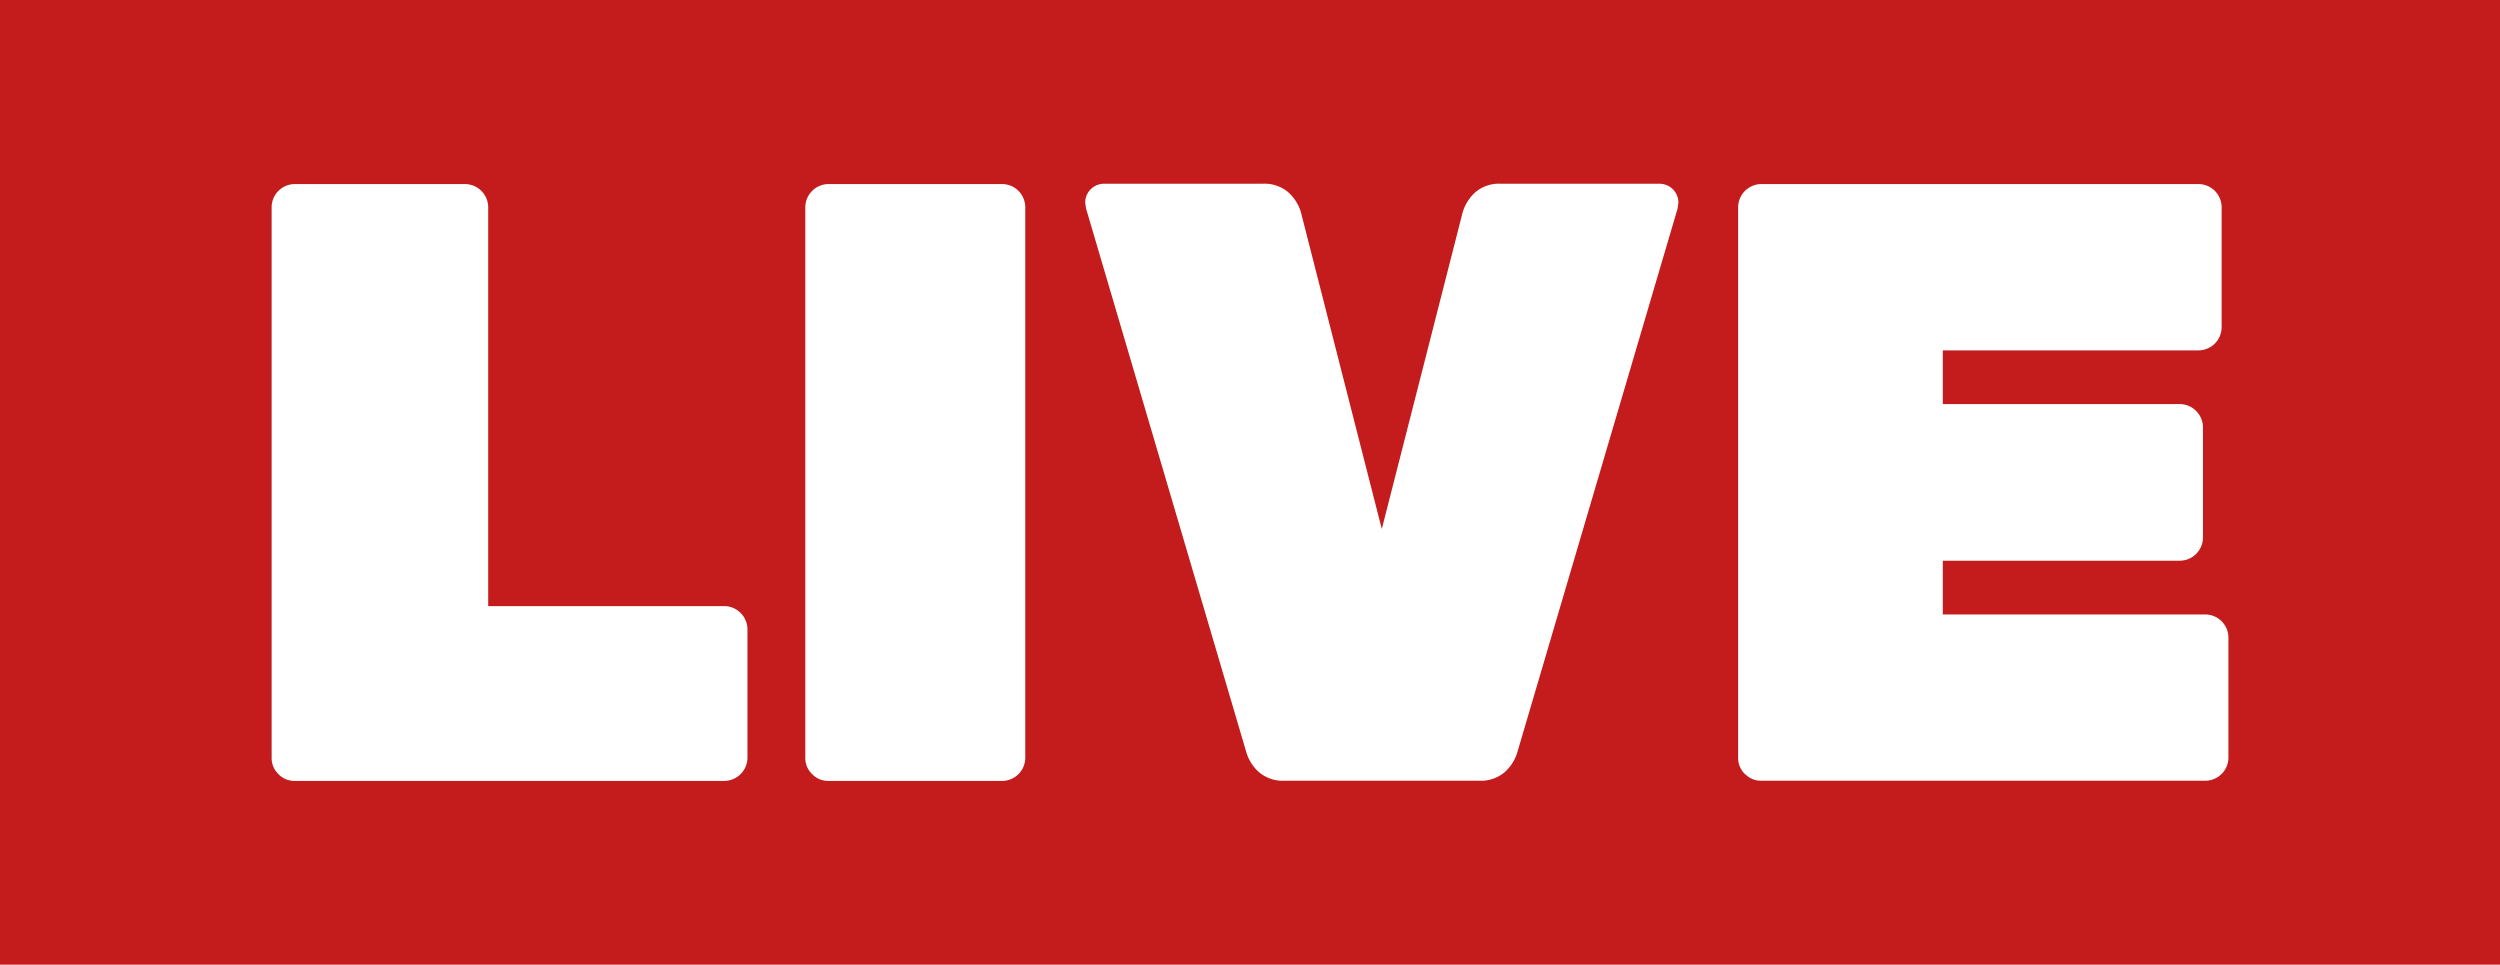 <svg xmlns="http://www.w3.org/2000/svg" width="39.758" height="15.341" viewBox="0 0 39.758 15.341"><g transform="translate(-6.088 -18.32)"><g transform="translate(6.088 18.32)"><rect width="39.758" height="15.341" fill="#c41c1c"/><path d="M10.261,33.4a.35.35,0,0,1-.108-.258v-8.76a.37.37,0,0,1,.367-.366h2.711a.372.372,0,0,1,.366.366v6.346h3.757a.372.372,0,0,1,.366.366v2.048a.371.371,0,0,1-.366.366H10.52a.349.349,0,0,1-.259-.108" transform="translate(-5.833 -21.089)" fill="#fff"/><path d="M19.377,33.4a.351.351,0,0,1-.109-.258v-8.76a.372.372,0,0,1,.367-.366H22.4a.37.37,0,0,1,.366.366v8.76a.369.369,0,0,1-.366.366H19.635a.348.348,0,0,1-.258-.108" transform="translate(-6.461 -21.089)" fill="#fff"/><path d="M26.811,33.37a.681.681,0,0,1-.2-.312l-2.55-8.651-.014-.095a.3.3,0,0,1,.3-.3h2.522a.582.582,0,0,1,.407.135.7.7,0,0,1,.2.312l1.288,5.044,1.288-5.044a.7.7,0,0,1,.2-.312.579.579,0,0,1,.406-.135h2.523a.3.3,0,0,1,.3.3l-.013.095-2.55,8.651a.691.691,0,0,1-.2.312.58.58,0,0,1-.406.136H27.218a.581.581,0,0,1-.407-.136" transform="translate(-6.789 -21.09)" fill="#fff"/><path d="M35.308,33.4a.351.351,0,0,1-.109-.258v-8.76a.372.372,0,0,1,.367-.366h6.956a.37.37,0,0,1,.366.366v1.913a.37.37,0,0,1-.366.366H38.454v.854h3.77a.372.372,0,0,1,.367.366V29.64a.37.37,0,0,1-.367.366h-3.77v.855H42.63a.369.369,0,0,1,.366.366v1.912a.369.369,0,0,1-.366.366H35.566a.348.348,0,0,1-.258-.108" transform="translate(-7.557 -21.089)" fill="#fff"/></g></g></svg>